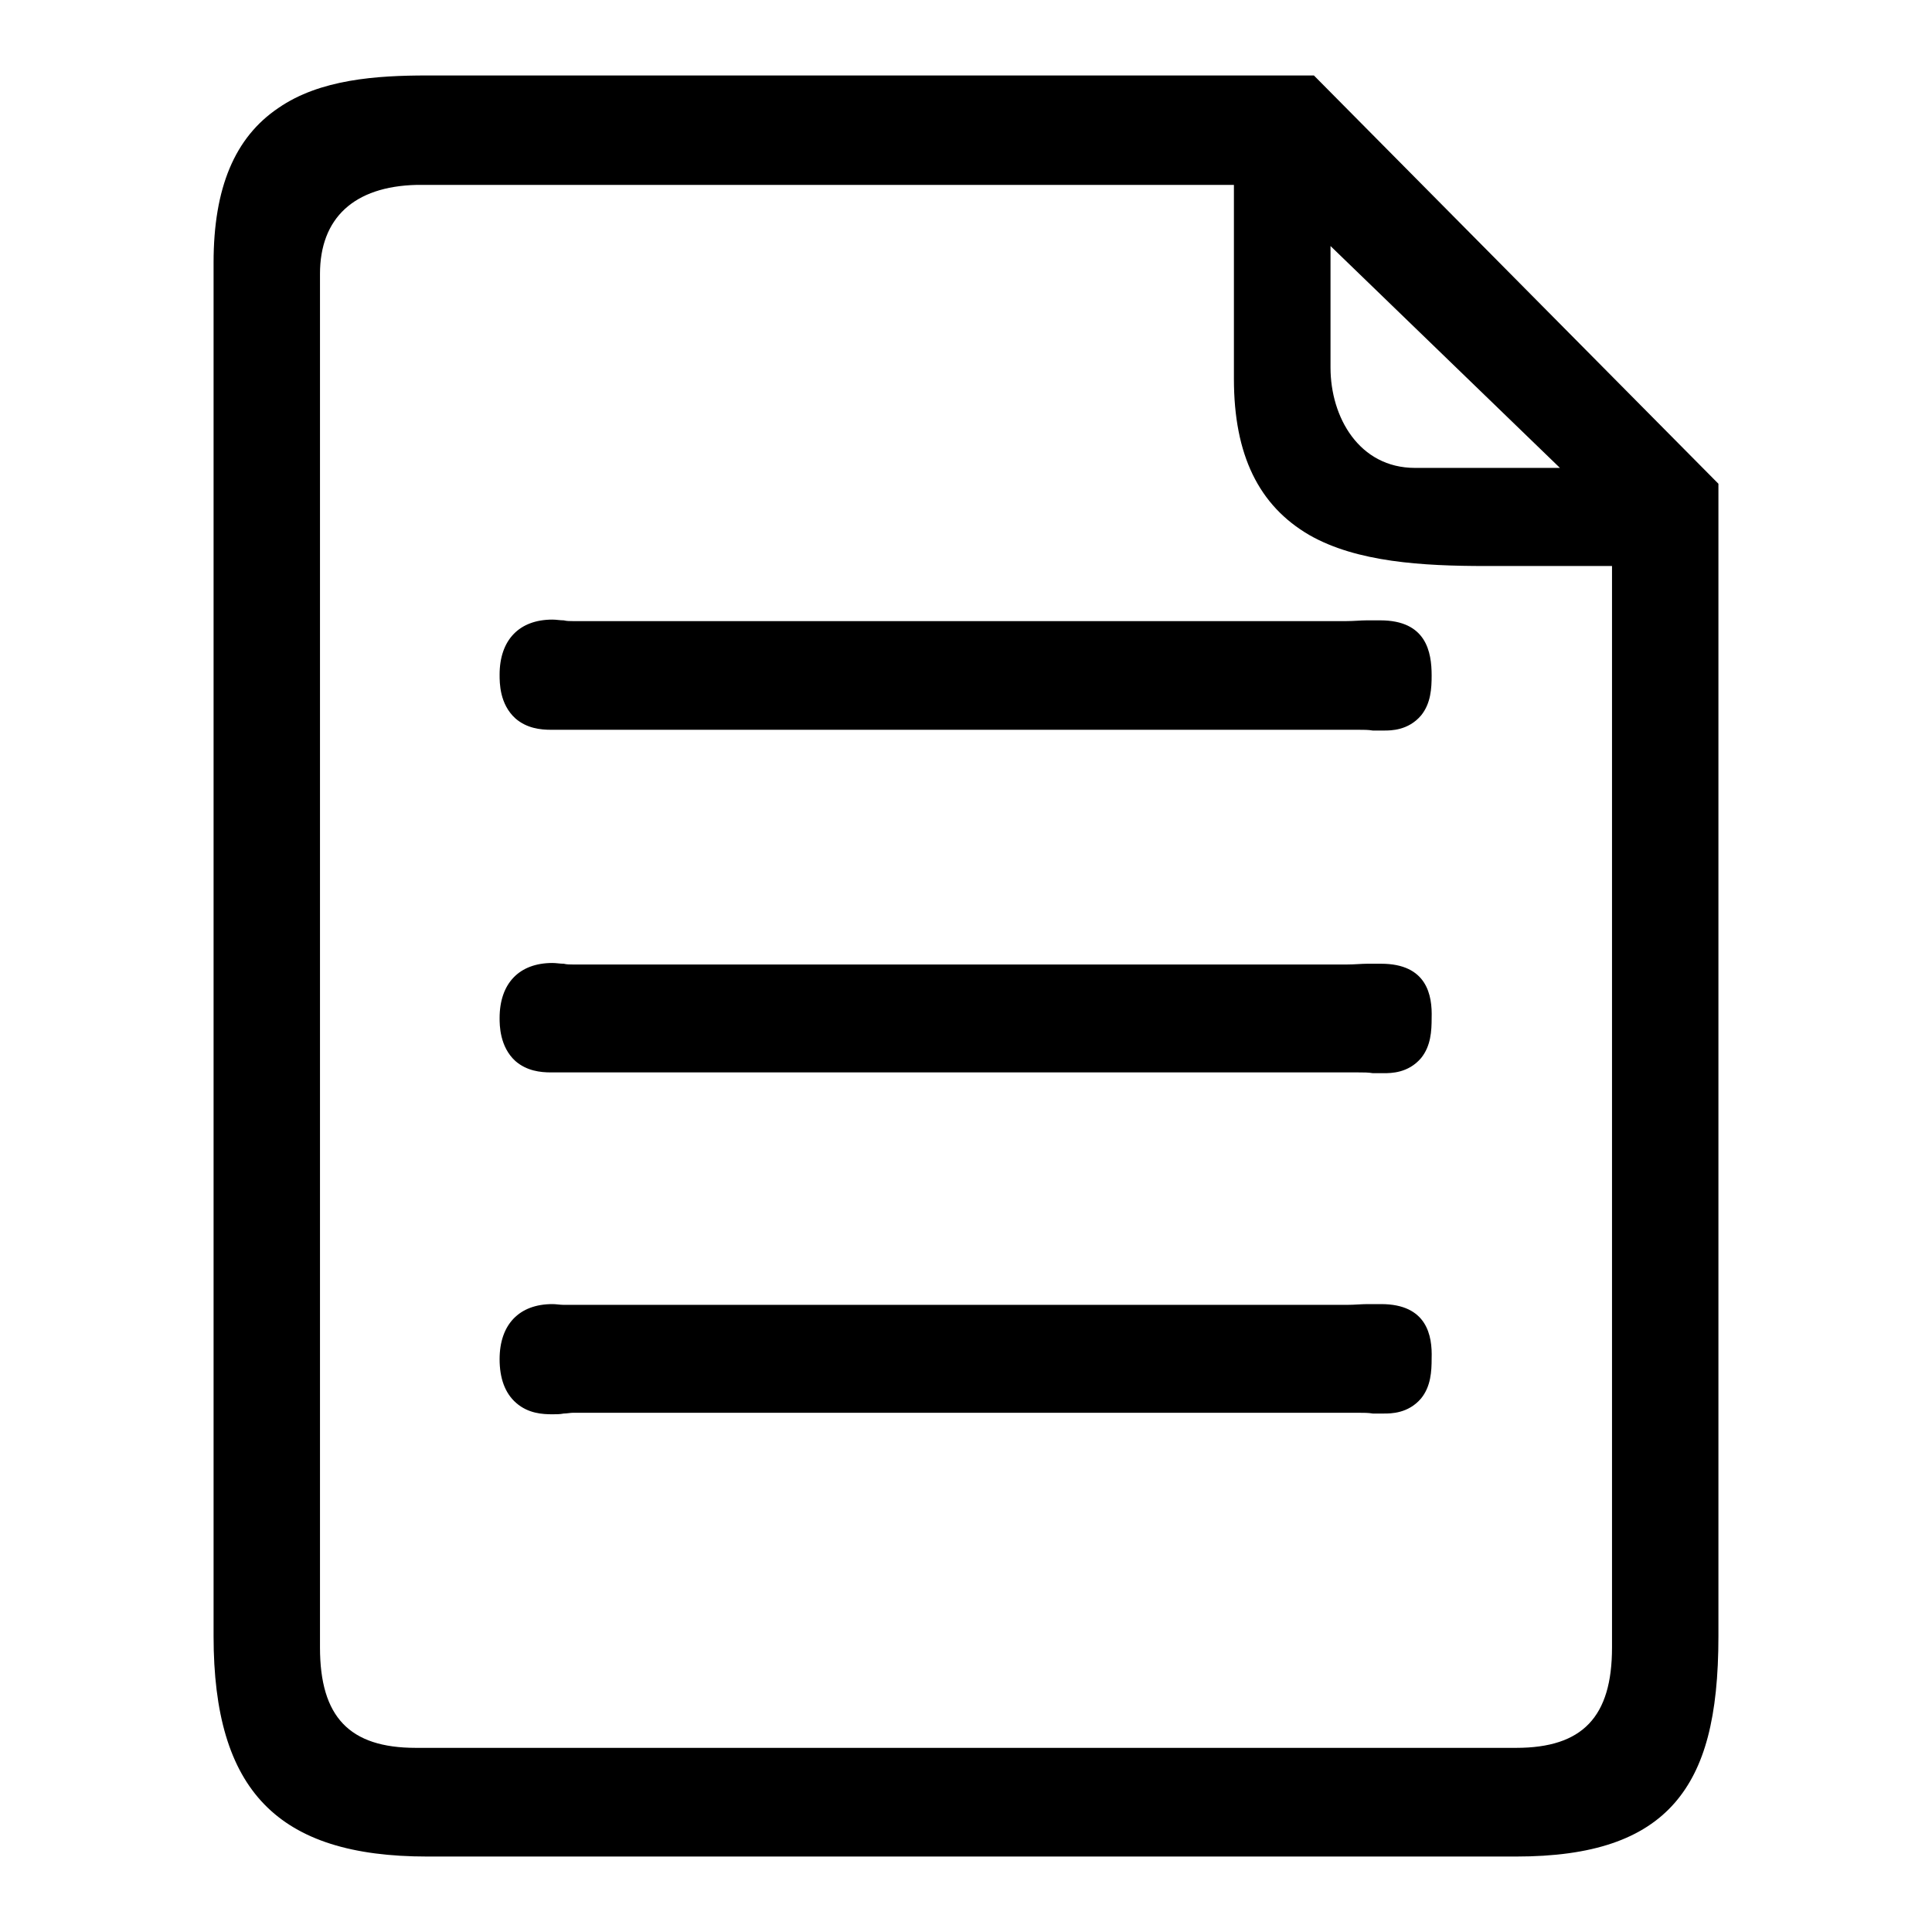 <?xml version="1.0" encoding="utf-8"?>
<!-- Svg Vector Icons : http://www.onlinewebfonts.com/icon -->
<!DOCTYPE svg PUBLIC "-//W3C//DTD SVG 1.1//EN" "http://www.w3.org/Graphics/SVG/1.1/DTD/svg11.dtd">
<svg version="1.1" xmlns="http://www.w3.org/2000/svg" xmlns:xlink="http://www.w3.org/1999/xlink" x="0px" y="0px" viewBox="0 0 256 256" enable-background="new 0 0 256 256" xml:space="preserve">
<g> <path fill="#000000" d="M183,172.8c-0.5,0-1.1,0-1.8,0c-0.8,0-1.7,0.1-2.7,0.1H75.9c-0.4,0-0.8,0-1.2,0c-0.5,0-1-0.1-1.5-0.1 c-4.4,0-7,2.7-7,7.3c0,2.5,0.7,4.5,2.2,5.8c1.6,1.4,3.5,1.5,4.8,1.5c0.5,0,1,0,1.5-0.1c0.4,0,0.9-0.1,1.2-0.1h104.1 c0.7,0,1.3,0,1.9,0.1c0.5,0,1,0,1.5,0c0.9,0,3.2,0,4.9-2c1.3-1.6,1.4-3.6,1.4-5.3C189.8,177,189.1,172.8,183,172.8z M183,127.7 c-0.5,0-1.1,0-1.8,0c-0.8,0-1.7,0.1-2.7,0.1H75.9c-0.4,0-0.8,0-1.2-0.1c-0.5,0-1-0.1-1.5-0.1c-4.4,0-7,2.7-7,7.3 c0,0.9,0,3.8,2.1,5.7c1.5,1.3,3.3,1.5,4.7,1.5c0.3,0,0.7,0,1.1,0c0.5,0,1.2,0,1.6,0l0.1,0h104.2c0.7,0,1.3,0,1.9,0.1 c0.5,0,1,0,1.5,0c0.9,0,3.2,0,4.9-2c1.3-1.6,1.4-3.6,1.4-5.3C189.8,131.9,189.1,127.7,183,127.7z M174.1,10H56.6 c-6.7,0-14.2,0.5-19.7,4.3c-5.8,3.9-8.6,10.6-8.6,20.5v182c0,20.5,8.5,29.2,28.3,29.2h144.3c10.1,0,16.8-2.3,21-7.1 c4-4.6,5.8-11.4,5.8-22.1V64.1L174.1,10z M42.4,218.3v-182c0-7.4,4.5-11.6,12.8-11.8h108.3v25.7c0,10.1,3.3,16.8,10,20.7 c6.3,3.6,15,4.1,23.4,4.1h16.7v143.3c0,9.2-3.9,13.3-12.7,13.3H55.1C46.3,231.6,42.4,227.5,42.4,218.3z M187.5,62 c-7.4,0-11.2-6.7-11.2-13.3V32.6L206.7,62L187.5,62L187.5,62z M68.3,95.2c1.5,1.3,3.3,1.5,4.7,1.5c0.3,0,0.7,0,1.1,0 c0.5,0,1.2,0,1.6,0l0.1,0h104.2c0.7,0,1.3,0,1.9,0.1c0.5,0,1,0,1.5,0c0.9,0,3.2,0,4.9-2c1.3-1.6,1.4-3.6,1.4-5.3 c0-3.1-0.7-7.3-6.8-7.3c-0.5,0-1.1,0-1.8,0c-0.8,0-1.7,0.1-2.7,0.1H75.9c-0.4,0-0.8,0-1.2-0.1c-0.5,0-1-0.1-1.5-0.1 c-4.4,0-7,2.7-7,7.3C66.2,90.5,66.2,93.3,68.3,95.2z"/></g>
</svg>